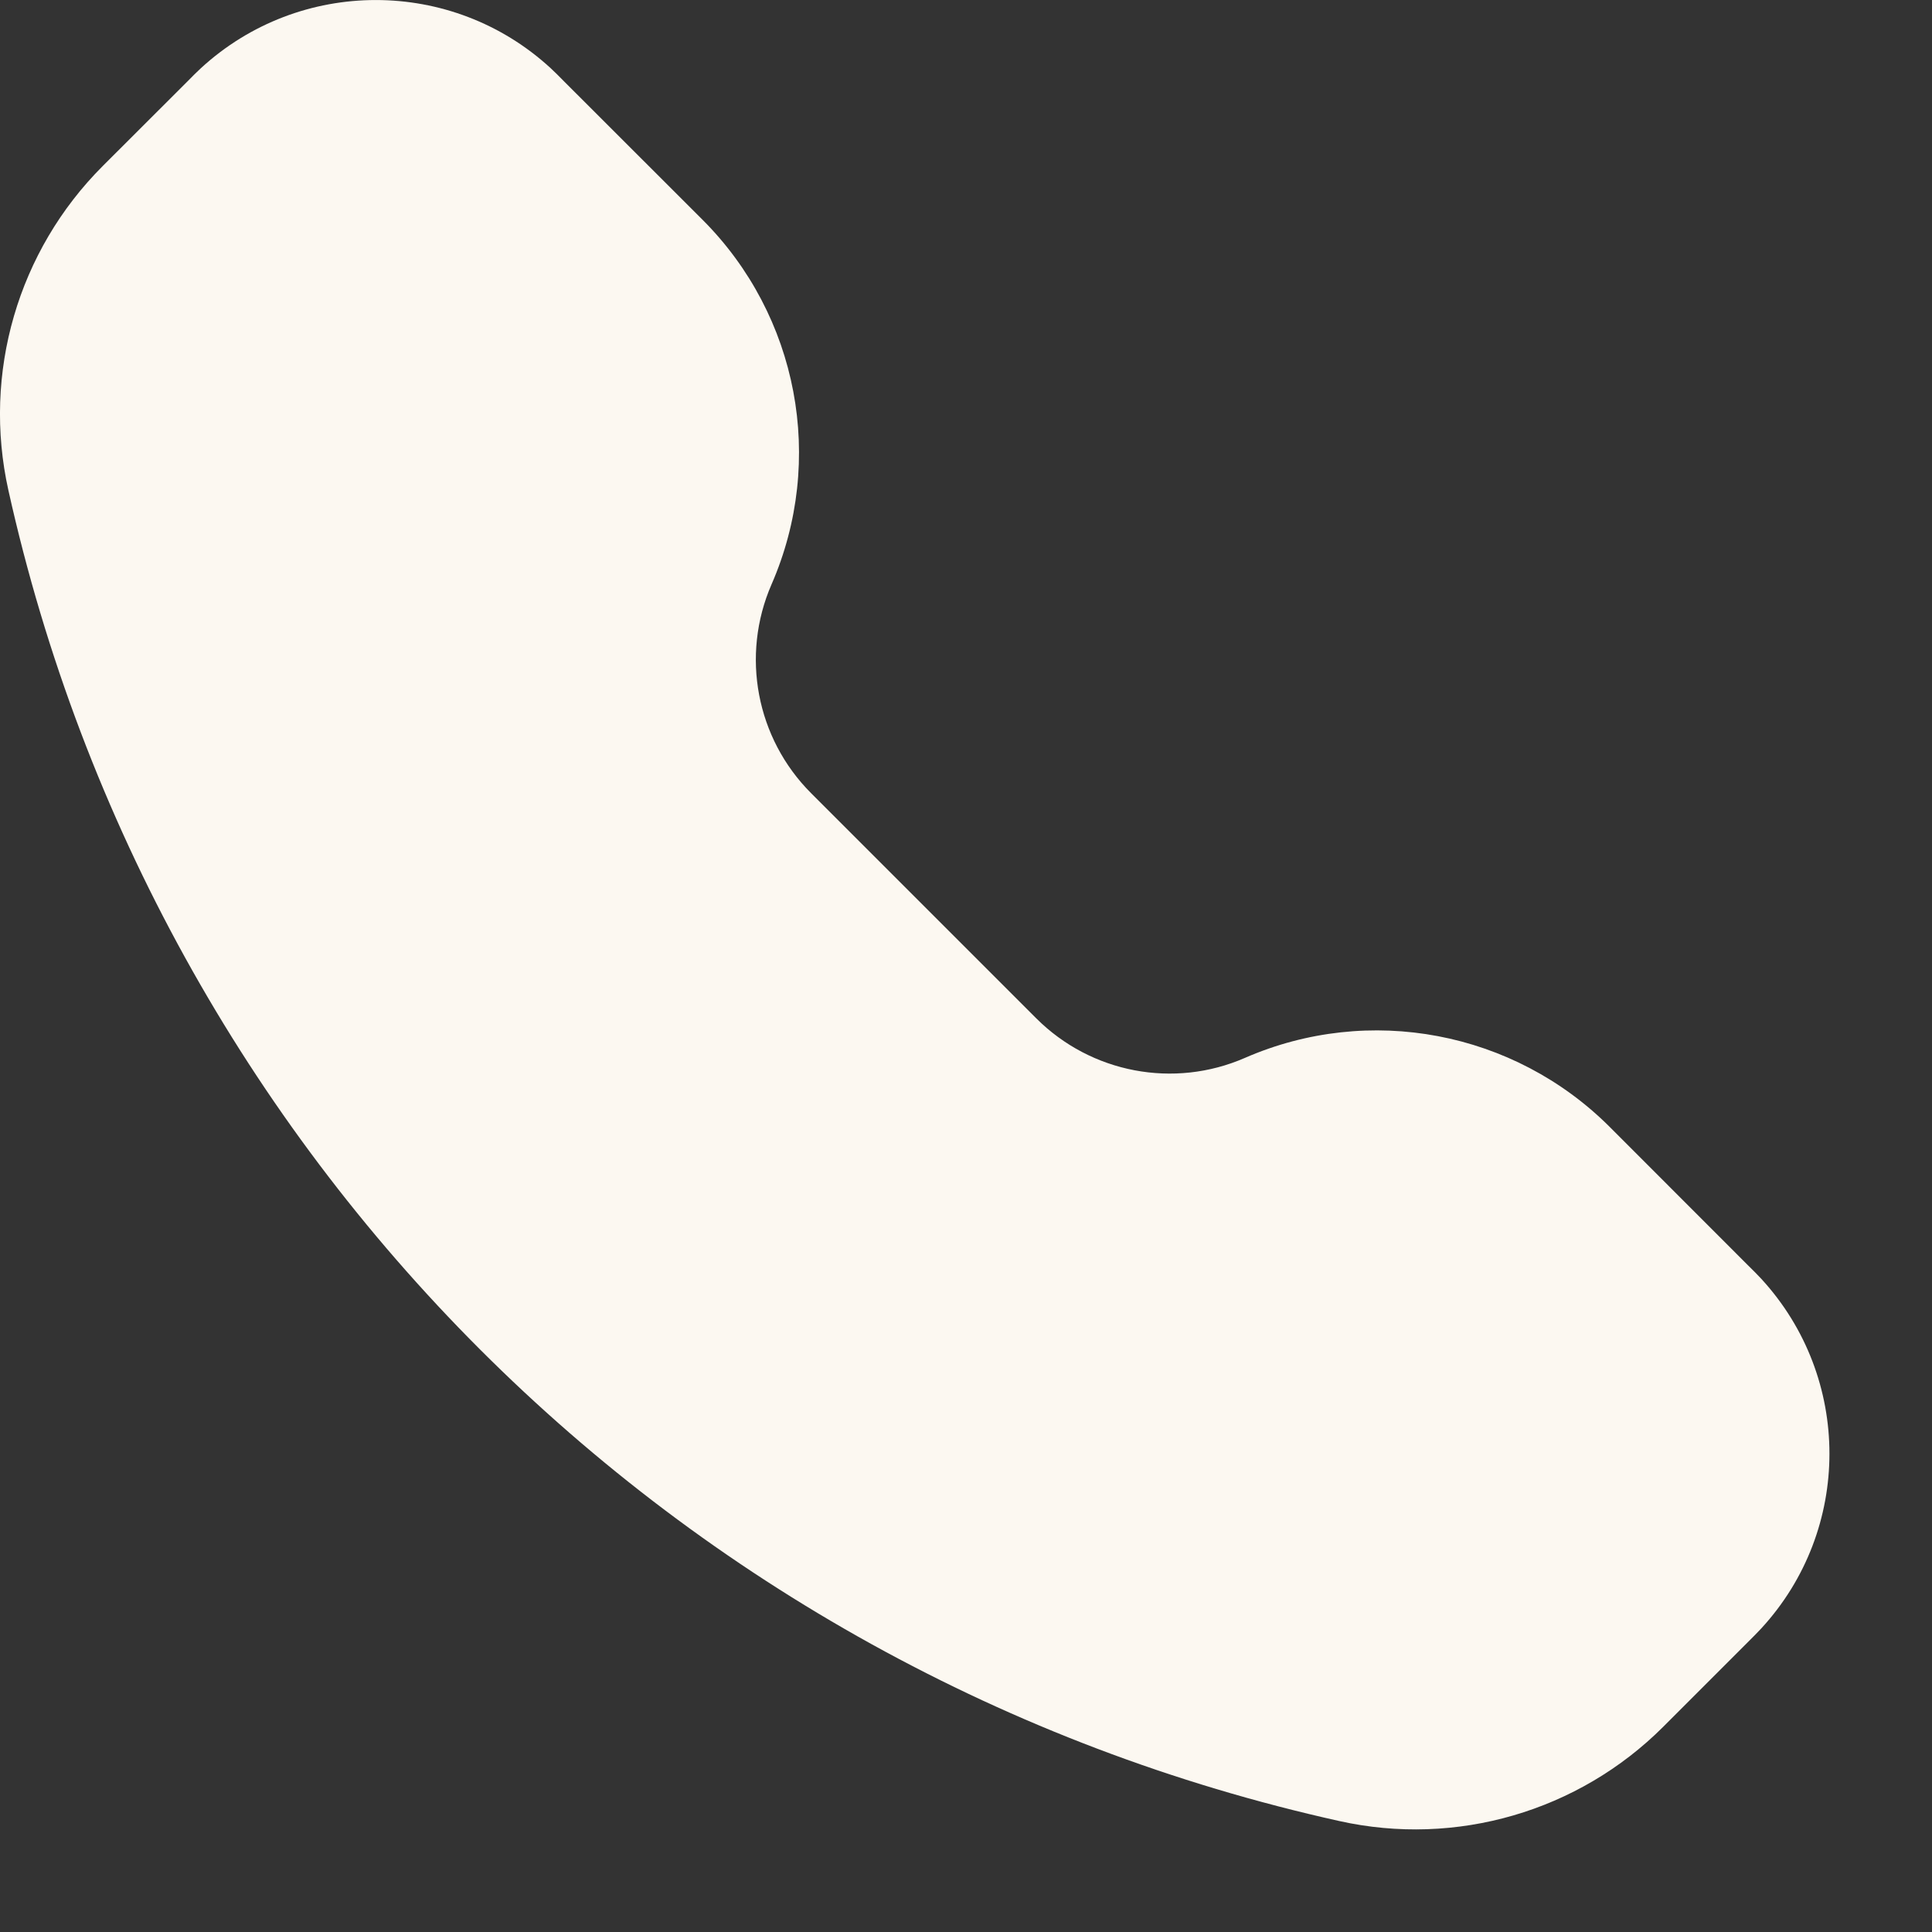 <?xml version="1.0" encoding="UTF-8"?> <svg xmlns="http://www.w3.org/2000/svg" width="18" height="18" viewBox="0 0 18 18" fill="none"><rect x="0" y="0" width="18" height="18" fill="#333333" stroke="none"/><path d="M5.129 0.634C4.209 -0.211 2.794 -0.211 1.873 0.634C1.835 0.669 1.795 0.709 1.743 0.762L0.957 1.547C0.167 2.337 -0.165 3.476 0.078 4.567C1.453 10.757 6.287 15.591 12.477 16.966C13.568 17.209 14.707 16.877 15.497 16.087L16.282 15.302C16.335 15.249 16.375 15.209 16.41 15.171C17.256 14.251 17.256 12.836 16.41 11.915C16.375 11.877 16.335 11.837 16.282 11.785L14.997 10.499C14.104 9.607 12.756 9.351 11.599 9.856C10.937 10.145 10.165 9.998 9.654 9.487L7.557 7.39C7.046 6.879 6.9 6.107 7.188 5.445C7.693 4.288 7.438 2.94 6.545 2.047L5.259 0.762C5.207 0.709 5.167 0.669 5.129 0.634Z" fill="#FCF8F1"></path></svg> 